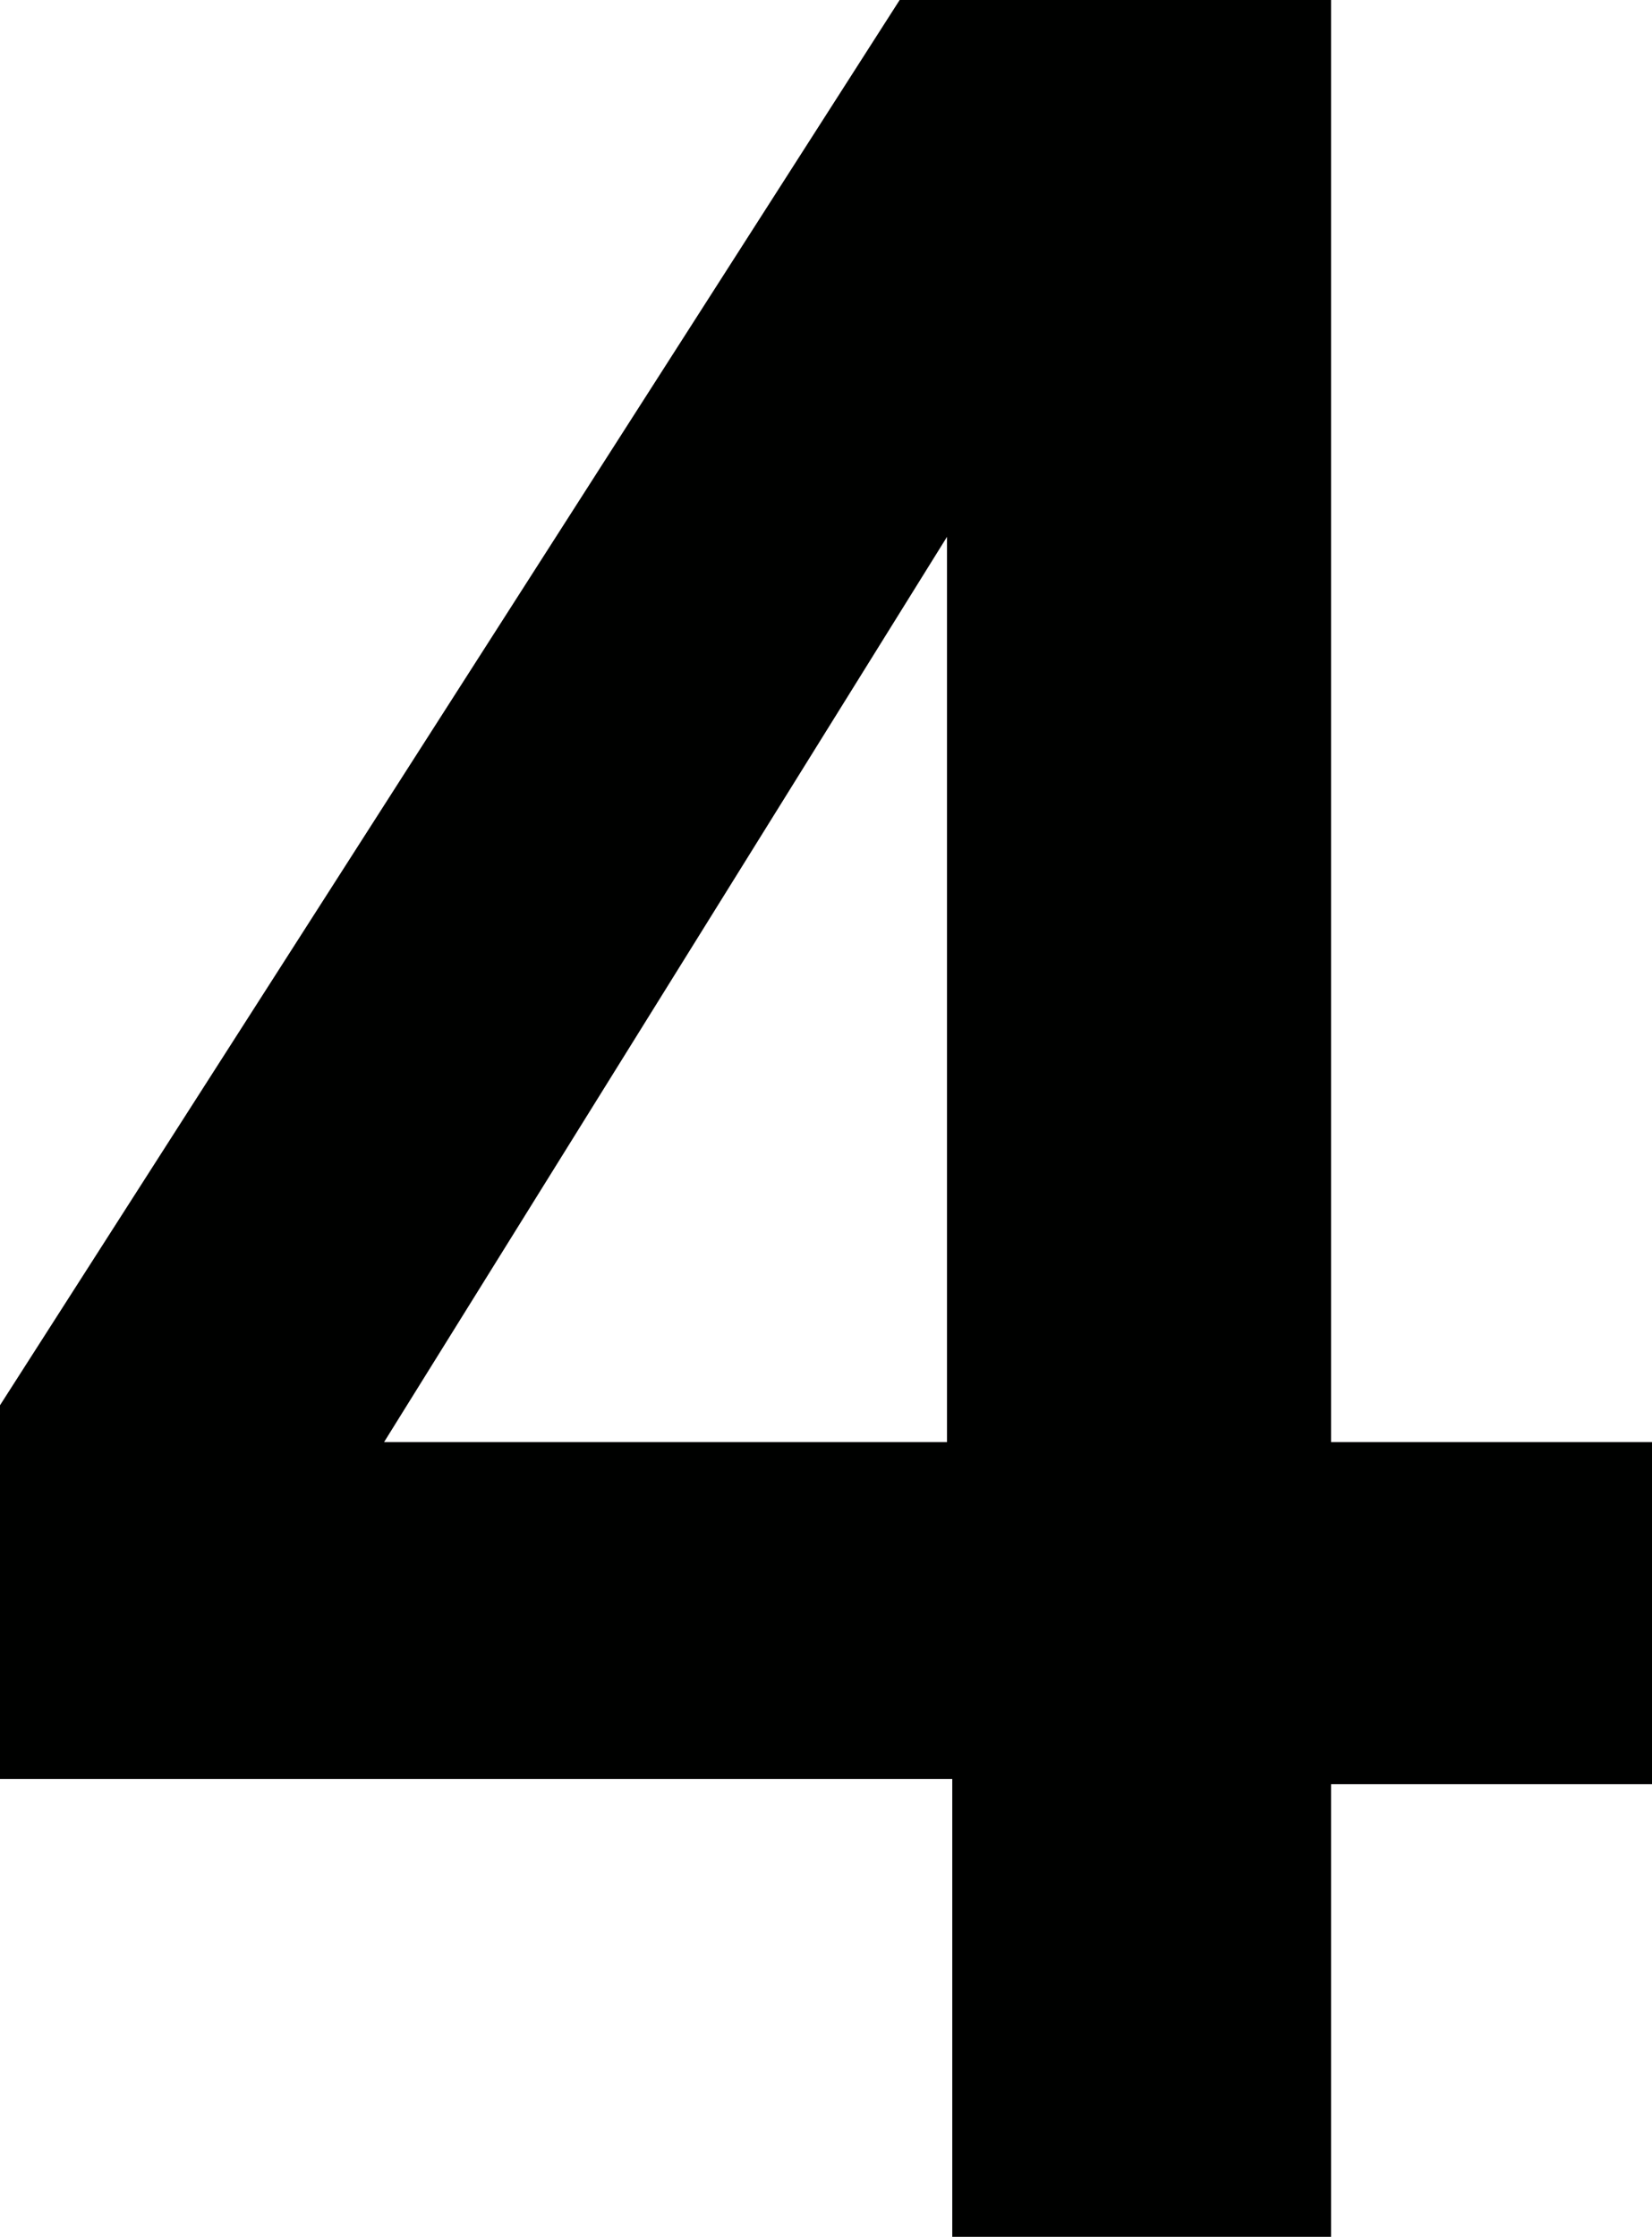 <?xml version="1.0" encoding="utf-8"?>
<!-- Generator: Adobe Illustrator 18.1.1, SVG Export Plug-In . SVG Version: 6.00 Build 0)  -->
<svg version="1.1" id="Layer_1" xmlns="http://www.w3.org/2000/svg" xmlns:xlink="http://www.w3.org/1999/xlink" x="0px" y="0px"
	 width="31.4px" height="42.5px" viewBox="0 0 31.4 42.5" enable-background="new 0 0 31.4 42.5" xml:space="preserve">
<g>
	<path fill="#000100" d="M18.1,33.8H0v-7.1L17.1,0h8.2v27.4h6.2v6.5h-6.2v8.6h-7.2V33.8z M18.1,10.2h-0.1L7.3,27.4h10.7V10.2z"/>
</g>
<g>
</g>
<g>
</g>
<g>
</g>
<g>
</g>
<g>
</g>
<g>
</g>
</svg>
